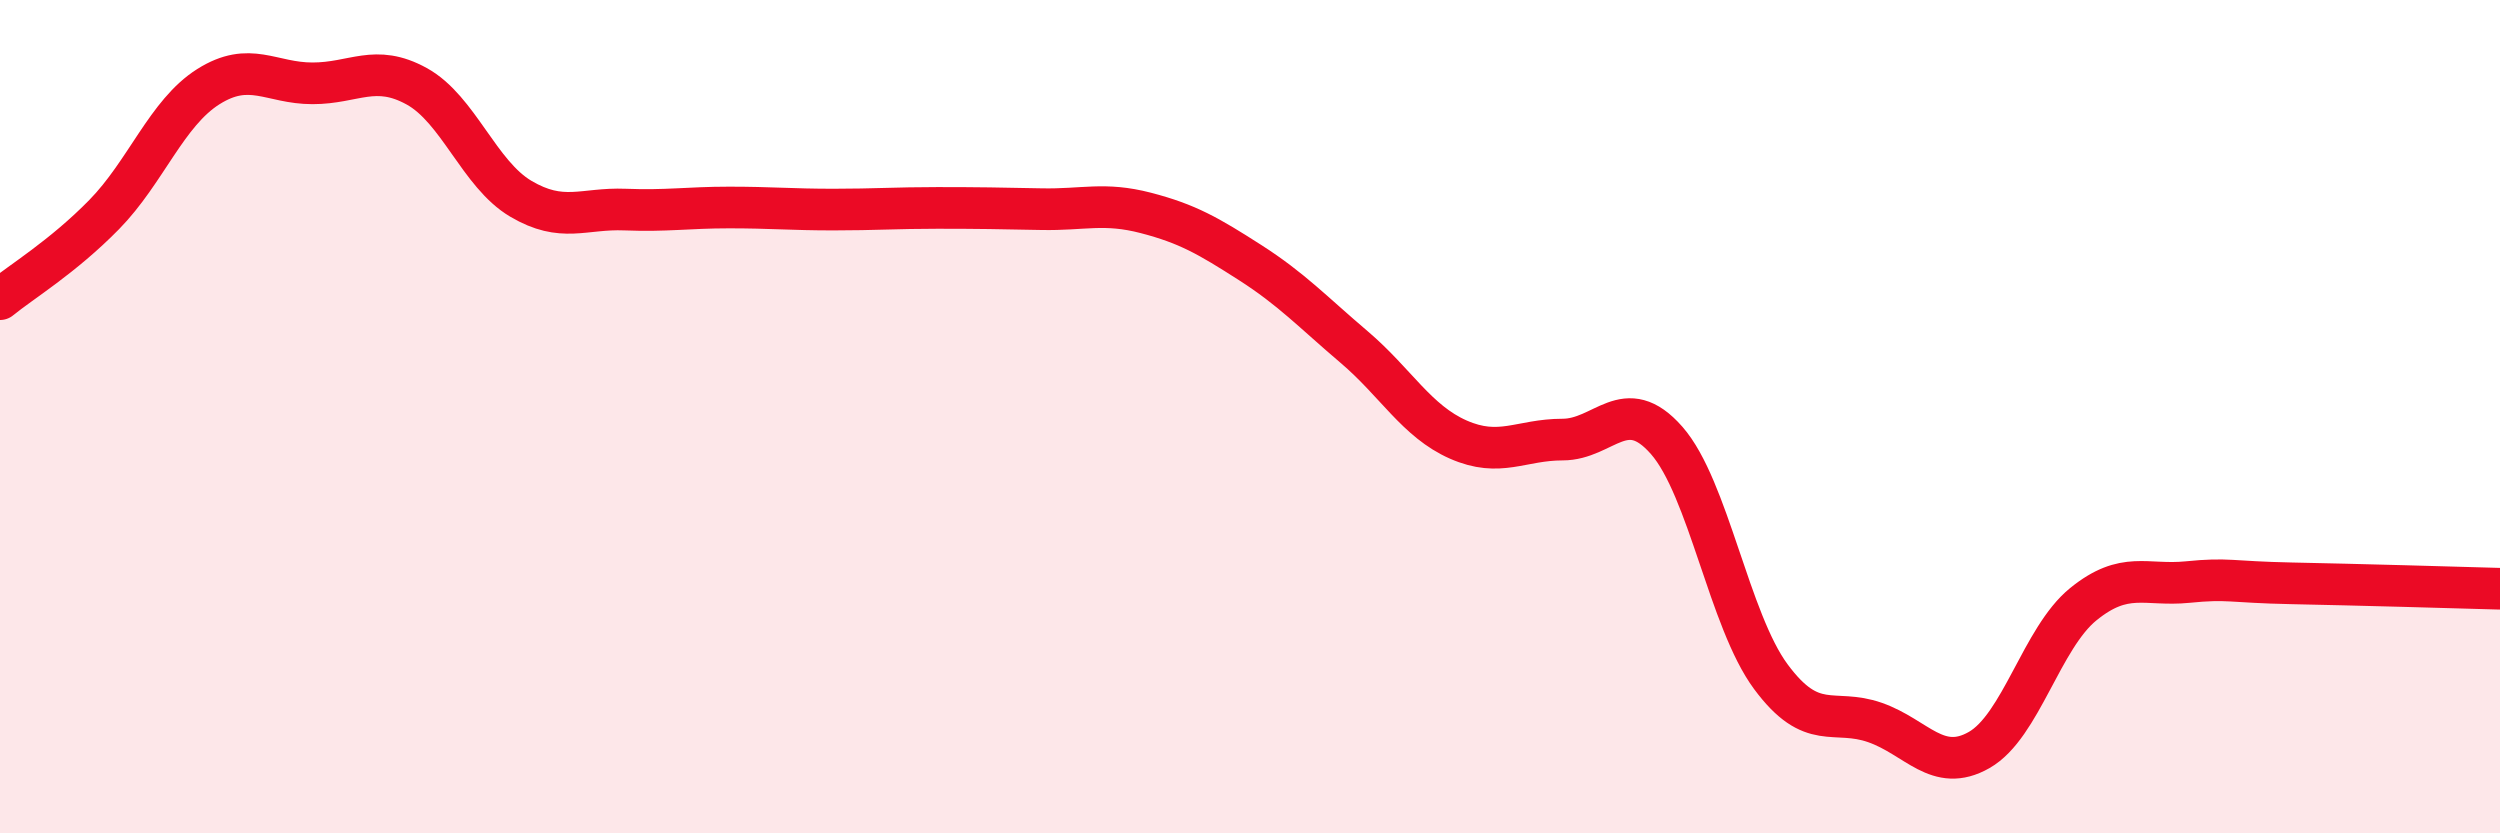 
    <svg width="60" height="20" viewBox="0 0 60 20" xmlns="http://www.w3.org/2000/svg">
      <path
        d="M 0,7.18 C 0.5,6.77 1.5,6.17 2.5,5.15 C 3.5,4.13 4,2.71 5,2.08 C 6,1.45 6.5,2 7.5,2 C 8.5,2 9,1.52 10,2.07 C 11,2.62 11.5,4.18 12.5,4.77 C 13.5,5.36 14,4.99 15,5.03 C 16,5.07 16.5,4.98 17.5,4.98 C 18.5,4.98 19,5.03 20,5.03 C 21,5.03 21.5,4.99 22.5,4.99 C 23.5,4.99 24,5 25,5.02 C 26,5.04 26.5,4.85 27.5,5.11 C 28.5,5.37 29,5.66 30,6.3 C 31,6.94 31.5,7.48 32.5,8.33 C 33.5,9.18 34,10.11 35,10.55 C 36,10.99 36.5,10.55 37.5,10.55 C 38.5,10.55 39,9.43 40,10.57 C 41,11.71 41.5,14.89 42.5,16.24 C 43.5,17.59 44,16.99 45,17.34 C 46,17.69 46.5,18.57 47.5,18 C 48.5,17.43 49,15.31 50,14.5 C 51,13.69 51.5,14.07 52.5,13.97 C 53.5,13.87 53.5,13.97 55,14 C 56.5,14.03 59,14.1 60,14.13L60 20L0 20Z"
        fill="#EB0A25"
        opacity="0.1"
        stroke-linecap="round"
        stroke-linejoin="round"
      />
      <path
        d="M 0,7.18 C 0.5,6.77 1.5,6.17 2.5,5.15 C 3.5,4.13 4,2.71 5,2.08 C 6,1.45 6.5,2 7.5,2 C 8.5,2 9,1.52 10,2.07 C 11,2.62 11.5,4.18 12.5,4.77 C 13.5,5.36 14,4.99 15,5.03 C 16,5.07 16.5,4.98 17.5,4.98 C 18.5,4.98 19,5.03 20,5.03 C 21,5.03 21.5,4.99 22.5,4.99 C 23.5,4.99 24,5 25,5.02 C 26,5.04 26.5,4.85 27.5,5.11 C 28.5,5.37 29,5.66 30,6.3 C 31,6.94 31.5,7.48 32.5,8.33 C 33.5,9.18 34,10.11 35,10.55 C 36,10.99 36.5,10.55 37.5,10.55 C 38.5,10.55 39,9.43 40,10.57 C 41,11.71 41.5,14.89 42.5,16.24 C 43.5,17.59 44,16.99 45,17.34 C 46,17.69 46.5,18.57 47.5,18 C 48.5,17.43 49,15.31 50,14.5 C 51,13.69 51.5,14.07 52.5,13.97 C 53.5,13.87 53.5,13.97 55,14 C 56.5,14.03 59,14.1 60,14.13"
        stroke="#EB0A25"
        stroke-width="1"
        fill="none"
        stroke-linecap="round"
        stroke-linejoin="round"
      />
    </svg>
  